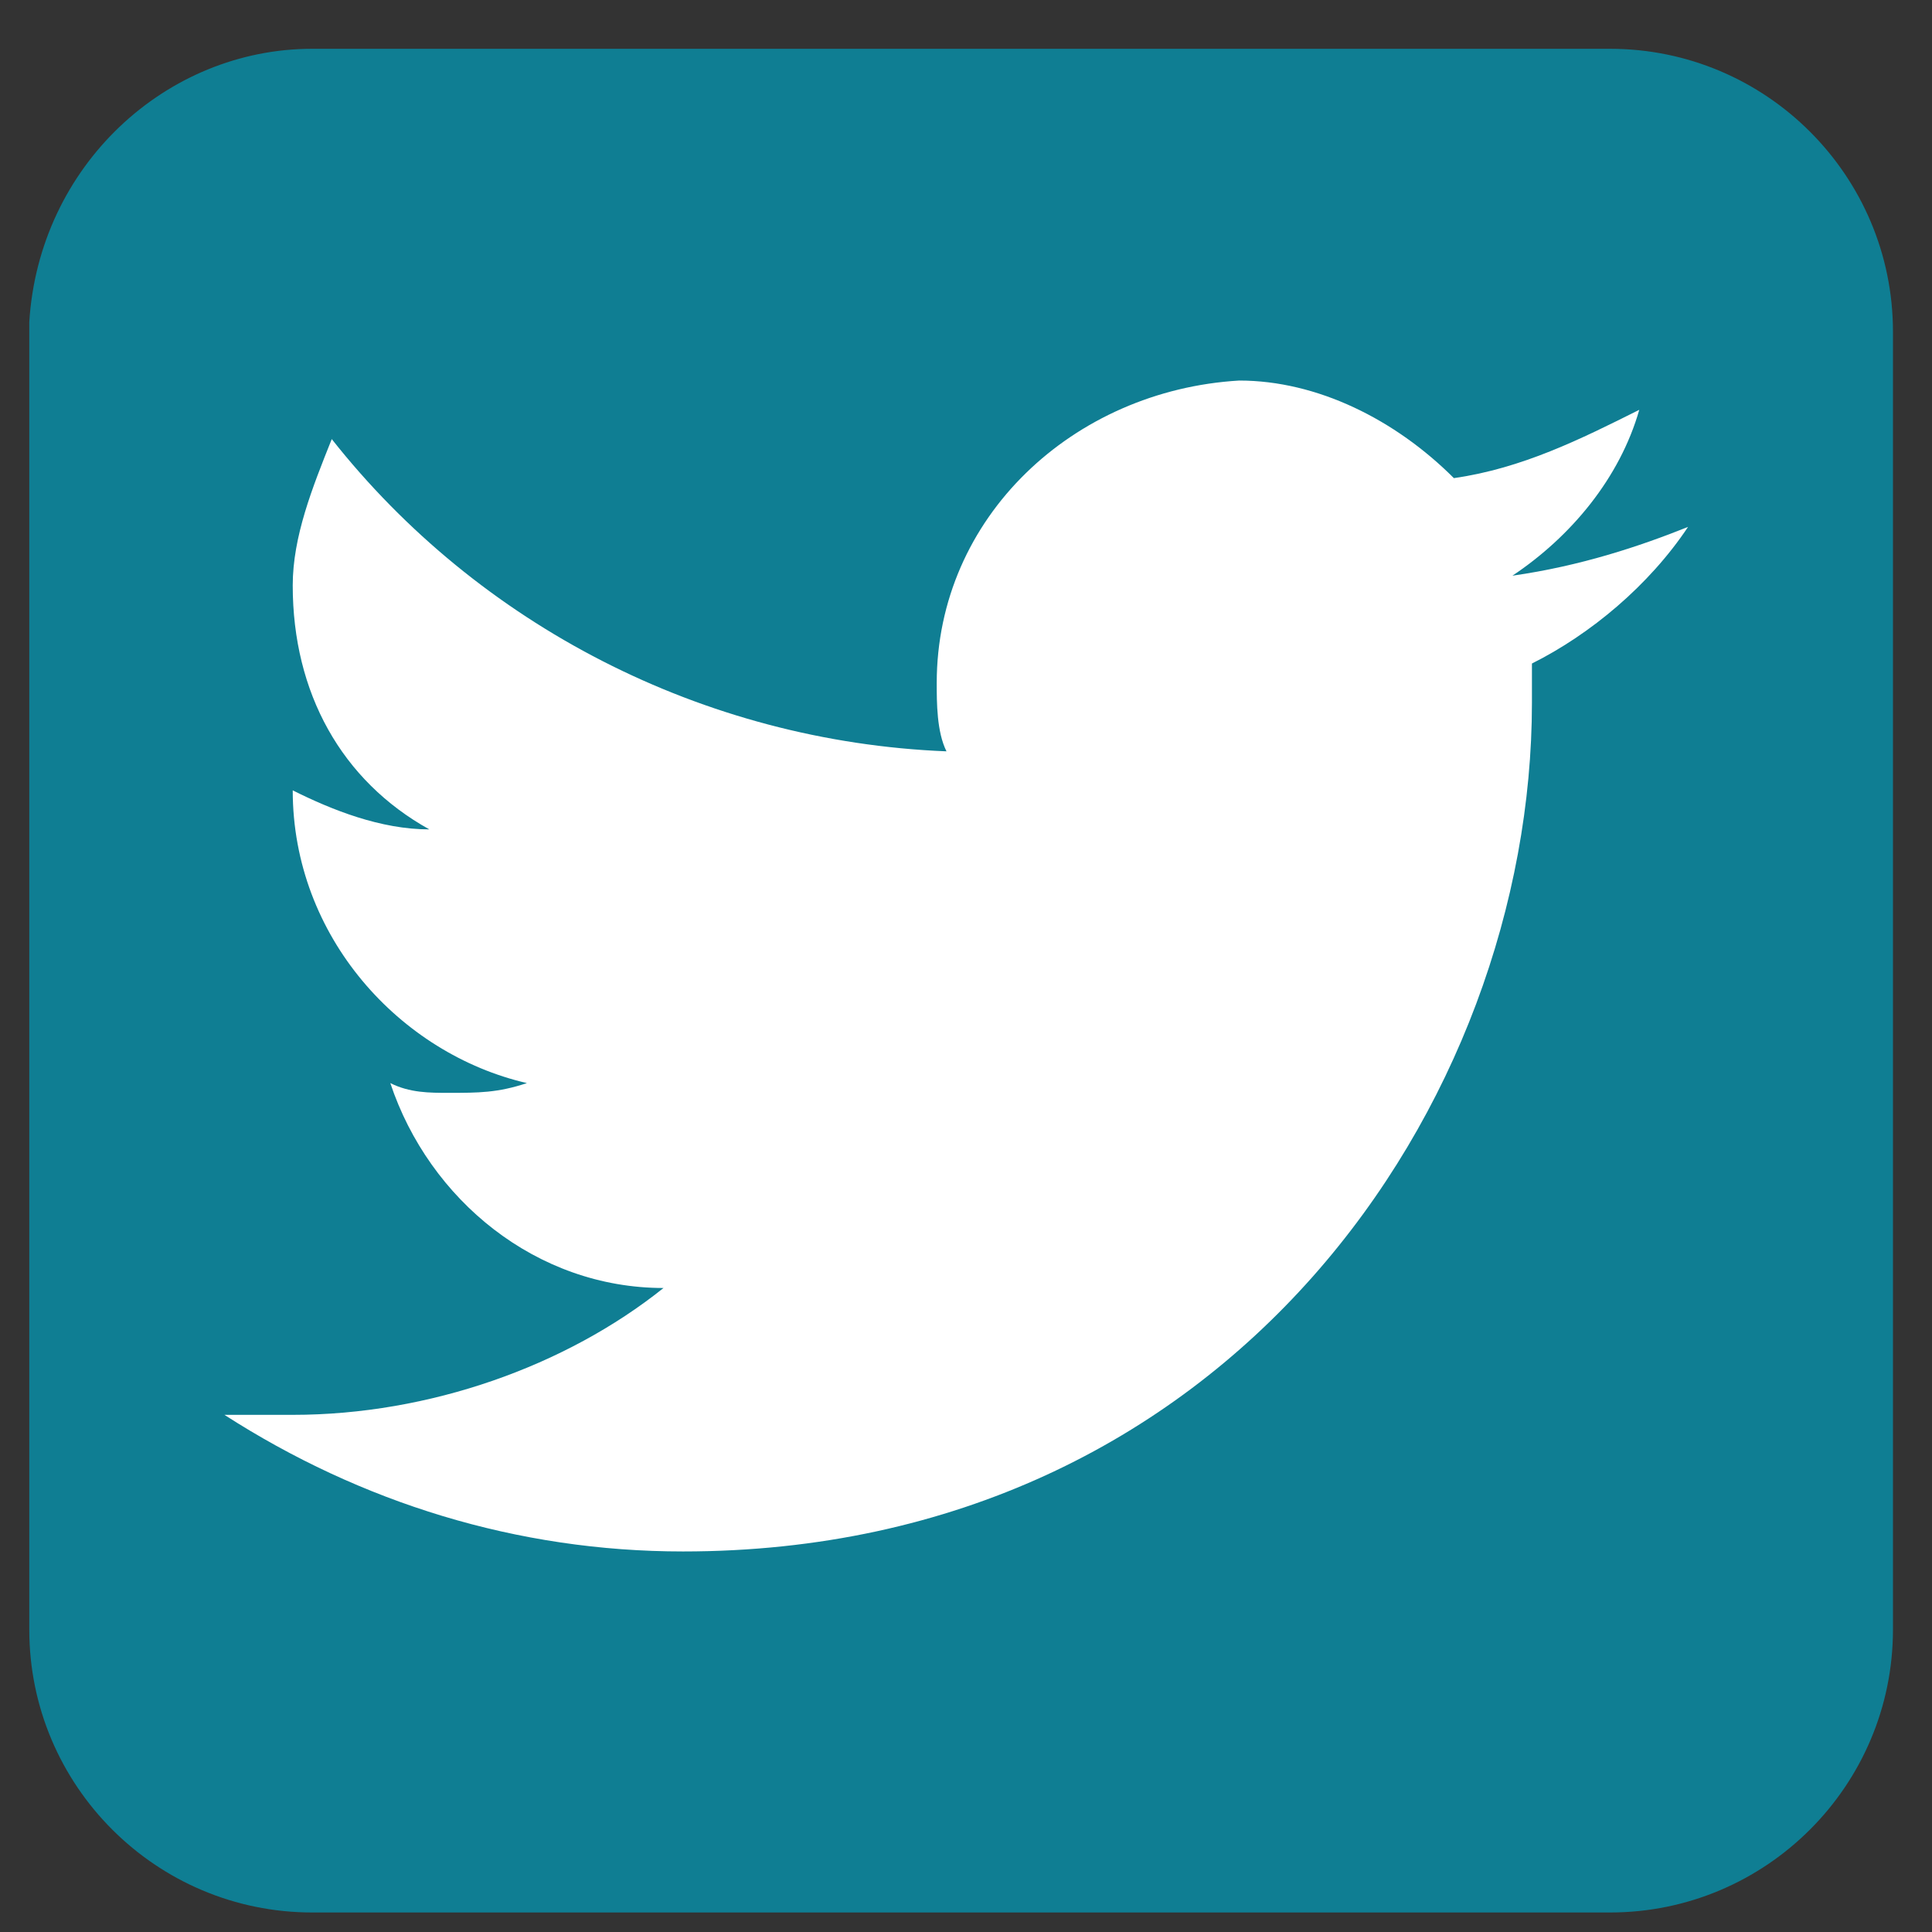 <?xml version="1.0" encoding="utf-8"?>
<!-- Generator: Adobe Illustrator 19.1.0, SVG Export Plug-In . SVG Version: 6.00 Build 0)  -->
<svg version="1.1" id="Layer_1" xmlns="http://www.w3.org/2000/svg" xmlns:xlink="http://www.w3.org/1999/xlink" x="0px" y="0px"
	 viewBox="0 0 19.8 19.8" style="enable-background:new 0 0 19.8 19.8;" xml:space="preserve">
<rect x="0" y="0" width="19.8" height="19.8" fill="#333333" stroke="none"/>
<style type="text/css">
	.st0{fill-rule:evenodd;clip-rule:evenodd;fill:#0F7E93;}
	.st1{fill:#FFFFFF;}
</style>
<path class="st0" d="M3.2,0.5h13.3c1.6,0,2.9,1.3,2.9,2.9v13.3c0,1.6-1.3,2.9-2.9,2.9H3.2c-1.6,0-2.9-1.3-2.9-2.9V3.3
	C0.4,1.7,1.7,0.5,3.2,0.5L3.2,0.5z"/>
<path class="st1" d="M17.3,5.4c-0.5,0.2-1.1,0.4-1.8,0.5c0.6-0.4,1.1-1,1.3-1.7c-0.6,0.3-1.2,0.6-1.9,0.7c-0.6-0.6-1.4-1-2.2-1
	C11,4,9.6,5.3,9.6,7c0,0.2,0,0.5,0.1,0.7C7.2,7.6,4.9,6.4,3.4,4.5C3.2,5,3,5.5,3,6c0,1.1,0.5,2,1.4,2.5c-0.5,0-1-0.2-1.4-0.4v0
	c0,1.5,1.1,2.7,2.4,3c-0.3,0.1-0.5,0.1-0.8,0.1c-0.2,0-0.4,0-0.6-0.1c0.4,1.2,1.5,2.1,2.8,2.1c-1,0.8-2.4,1.3-3.8,1.3
	c-0.2,0-0.5,0-0.7,0c1.4,0.9,3,1.4,4.7,1.4c5.6,0,8.7-4.6,8.7-8.7c0-0.1,0-0.3,0-0.4C16.3,6.5,16.9,6,17.3,5.4z"/>
</svg>

